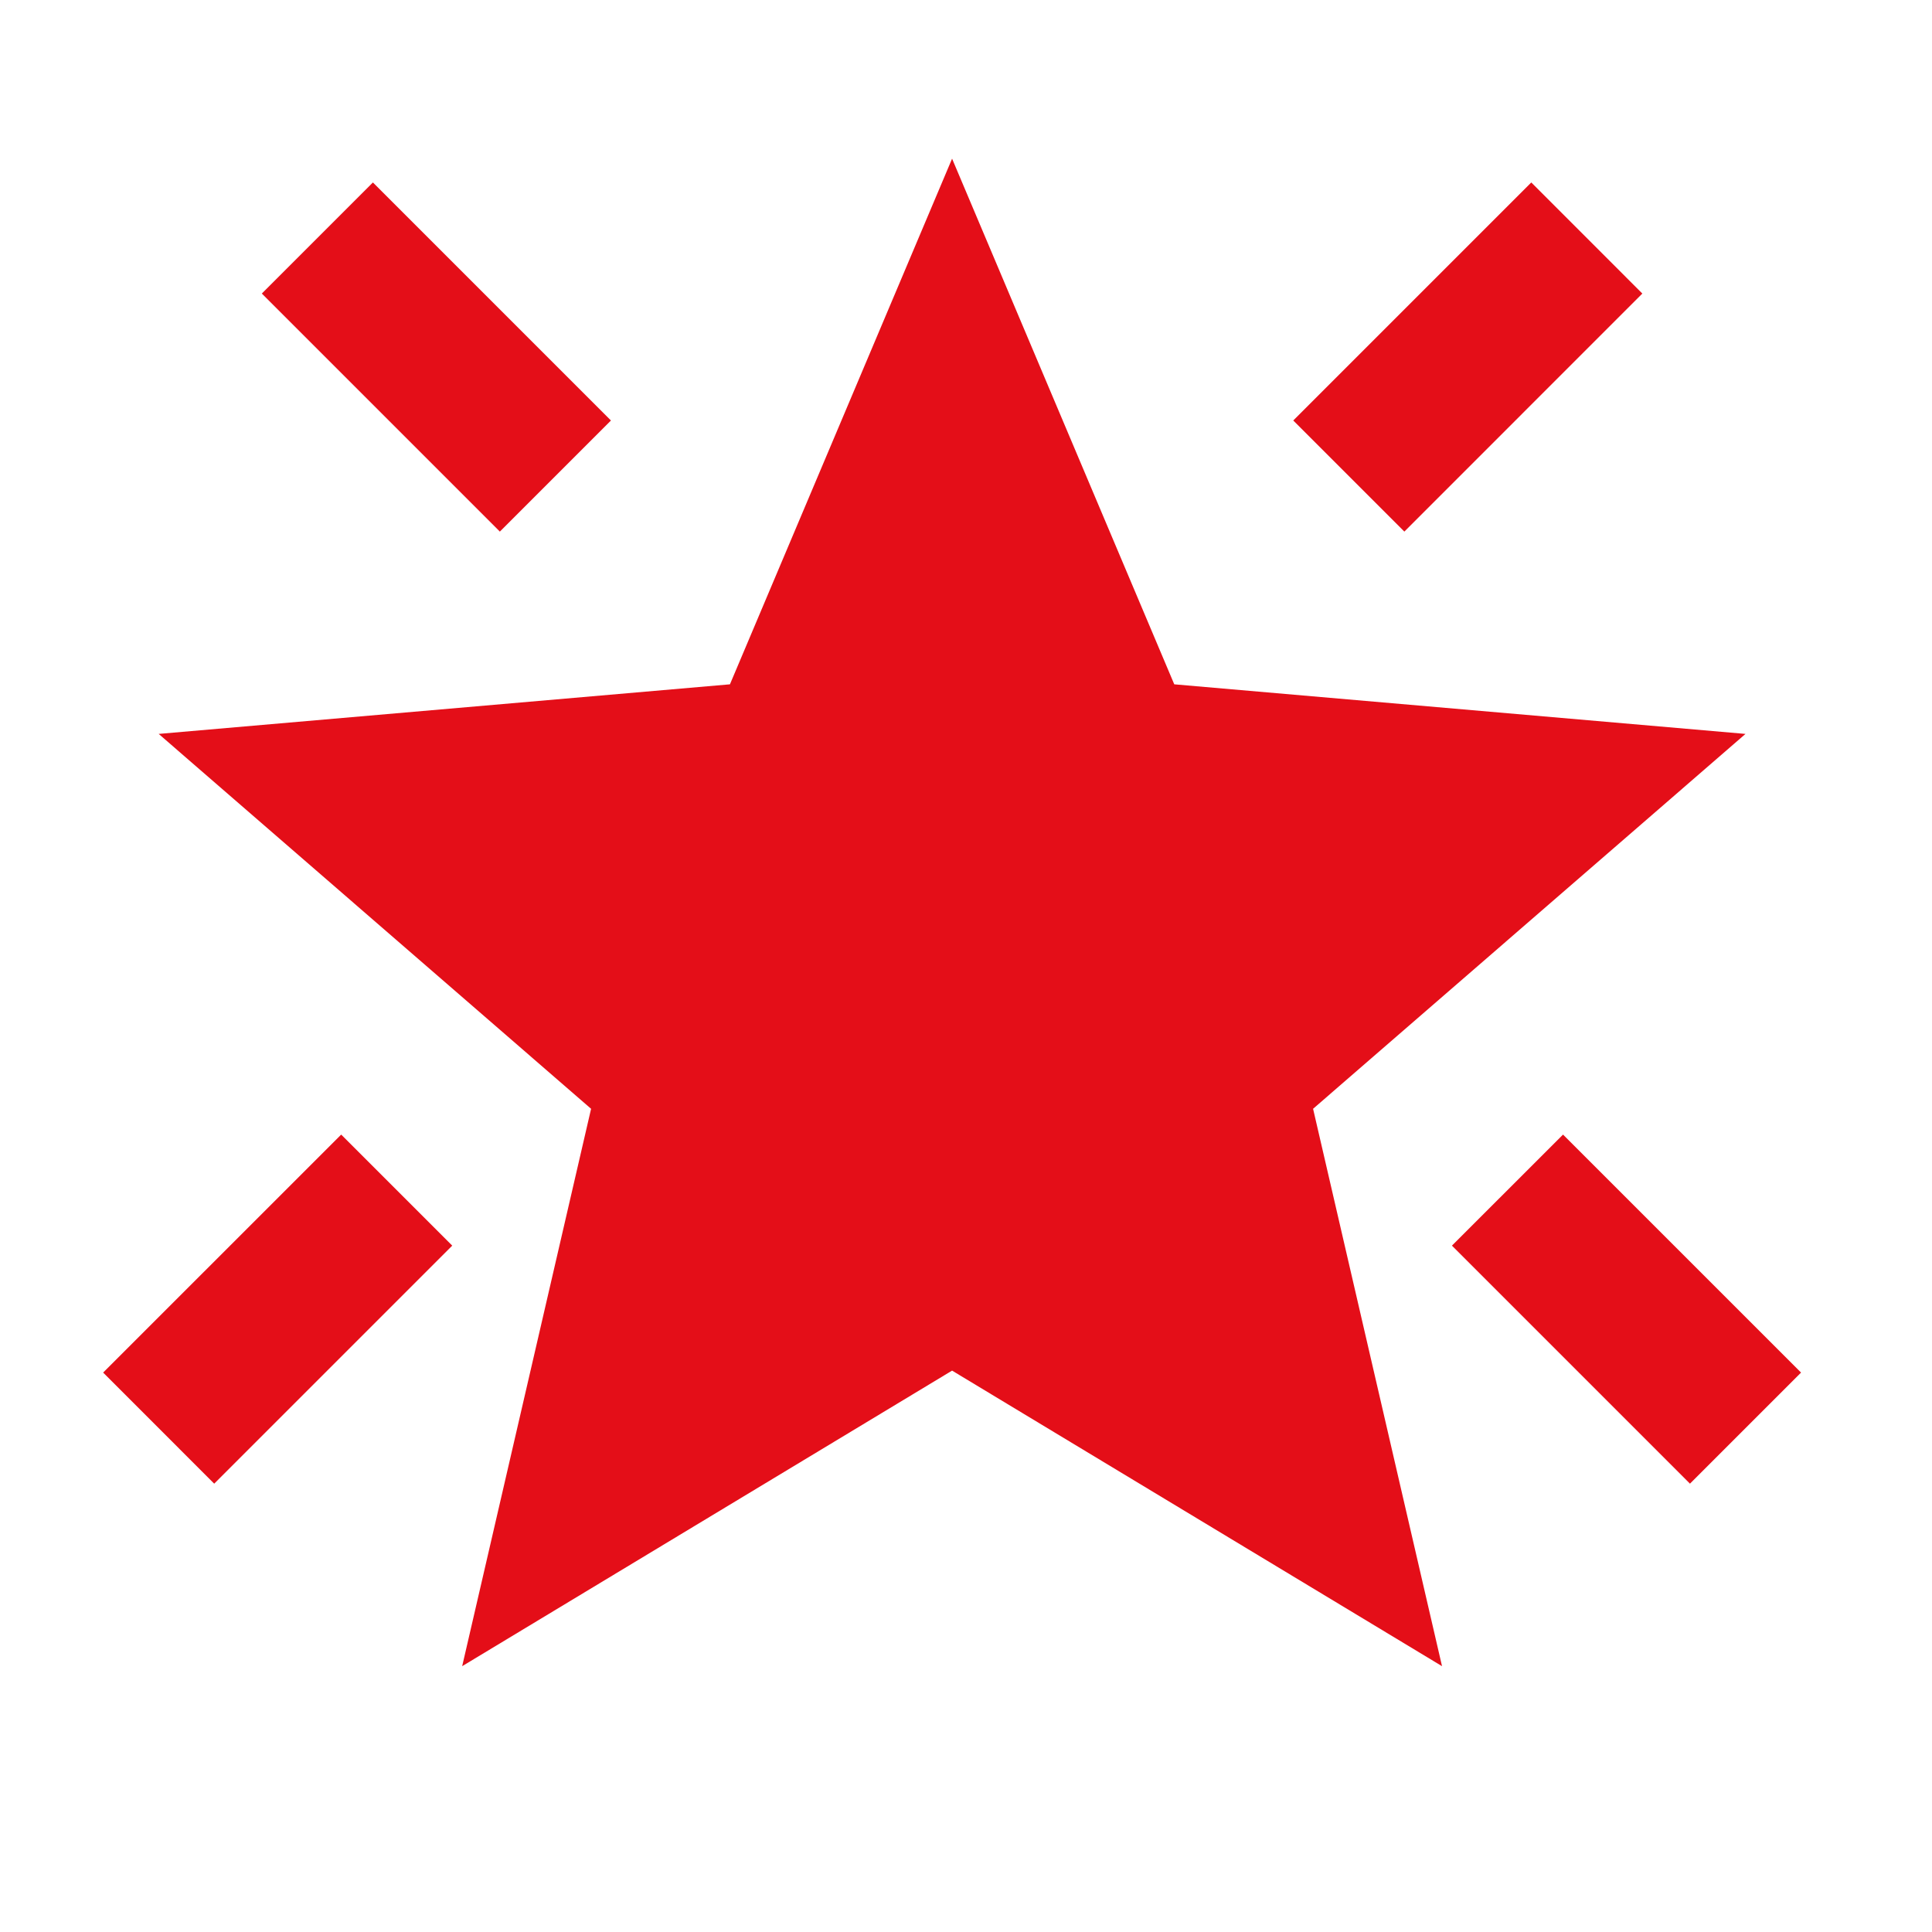 <svg width="54" height="54" viewBox="0 0 54 54" fill="none" xmlns="http://www.w3.org/2000/svg">
<path d="M47.235 41.469L40.582 34.816L43.687 31.712L50.34 38.364L47.235 41.469ZM39.252 14.858L36.147 11.753L42.8 5.1L45.904 8.205L39.252 14.858ZM13.971 14.858L7.318 8.205L10.423 5.1L17.076 11.753L13.971 14.858ZM5.987 41.469L2.883 38.364L9.536 31.712L12.64 34.816L5.987 41.469ZM12.918 46.57L16.521 30.991L4.435 20.513L20.402 19.127L26.611 4.435L32.821 19.127L48.787 20.513L36.701 30.991L40.305 46.57L26.611 38.309L12.918 46.57Z" fill="#E40E18"/>
</svg>
